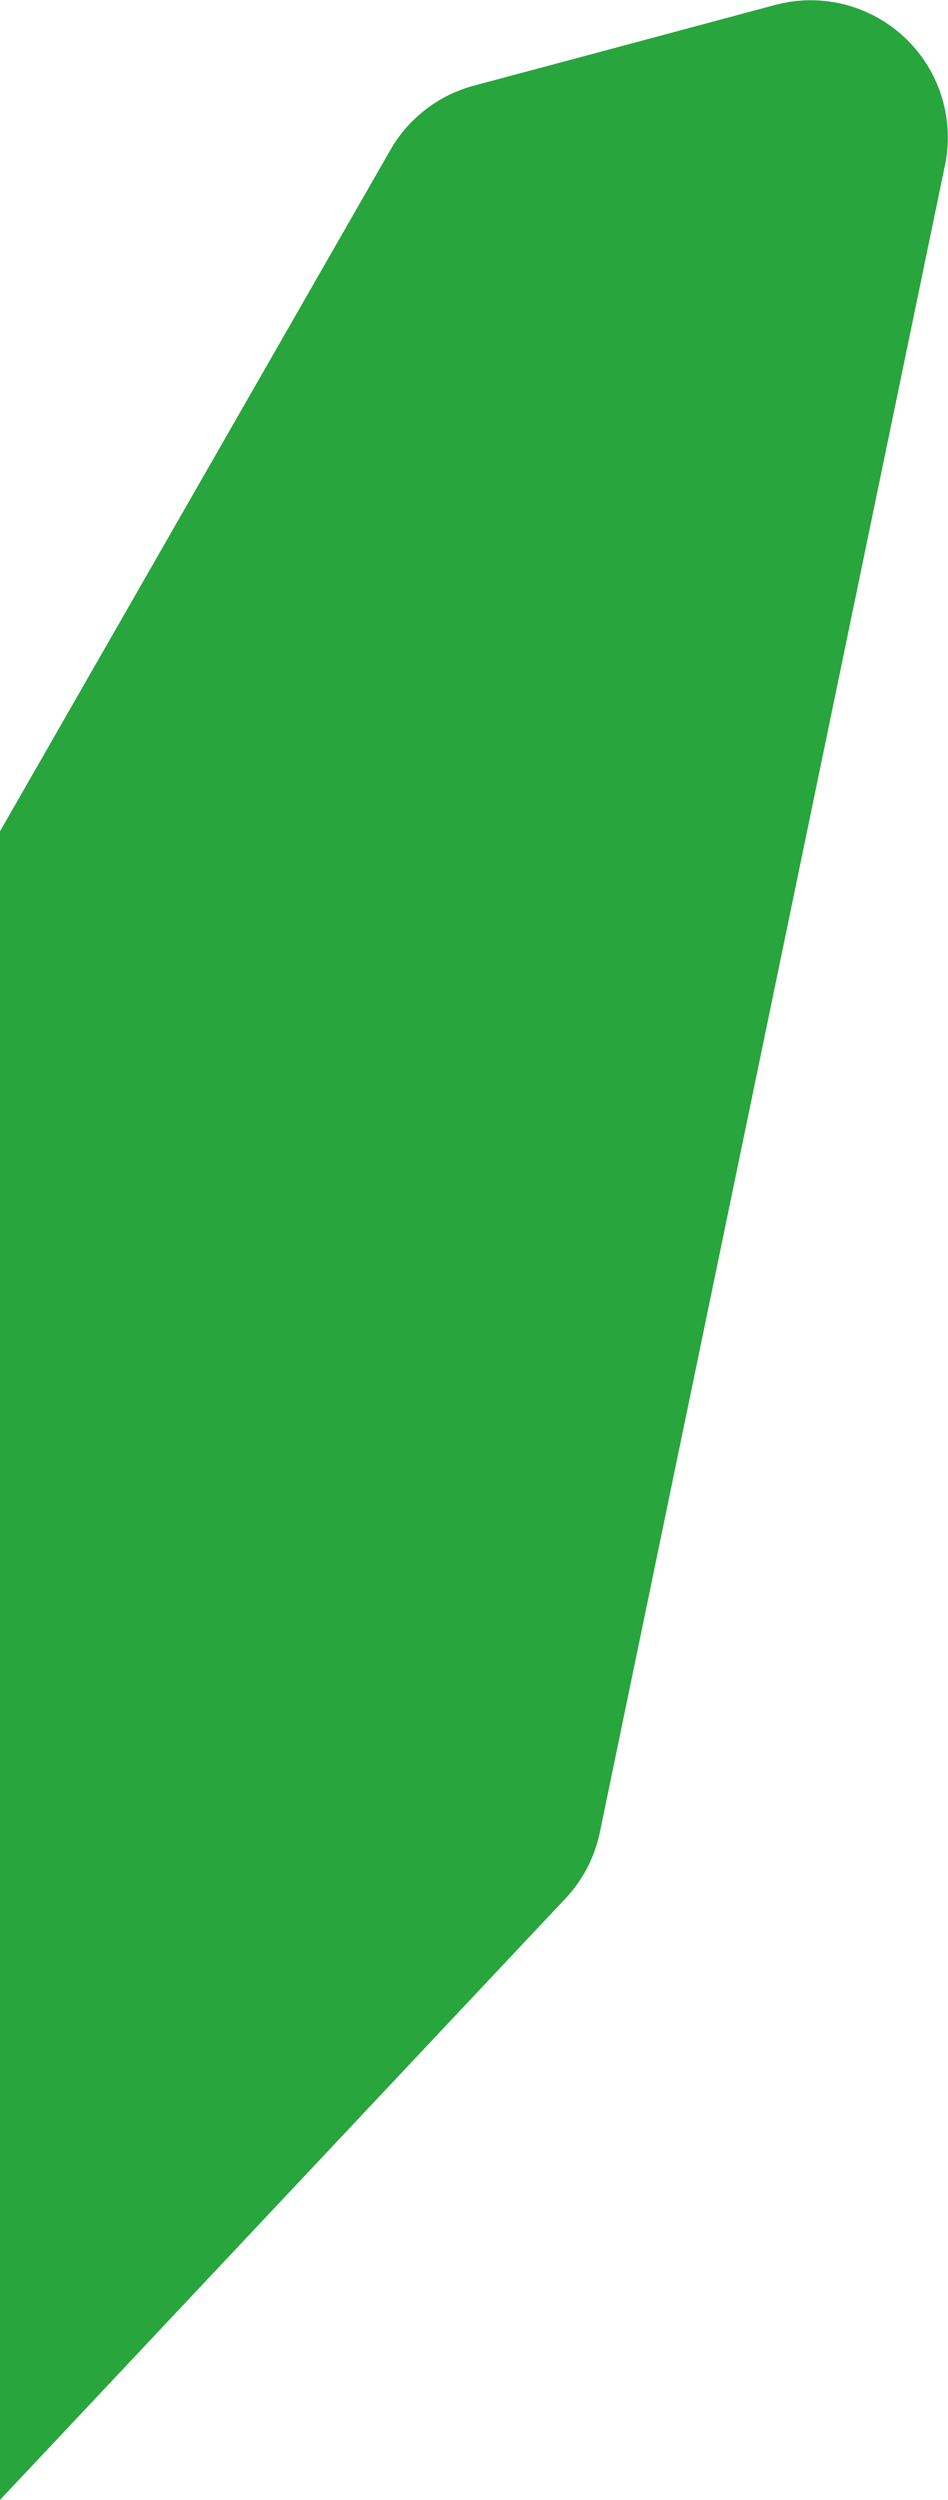 <svg xmlns="http://www.w3.org/2000/svg" viewBox="0 0 110.63 291.7"><title>Asset 1</title><g style="isolation:isolate"><g id="Layer_2" data-name="Layer 2"><g id="Layer_1-2" data-name="Layer 1"><path d="M55.28,10a16,16,0,0,0-9.72,7.49L0,97V291.7l66-70.19a16,16,0,0,0,4-7.7l40.29-194.6A16,16,0,0,0,90.53.56L65.05,7.39Z" style="fill:#28a53c;mix-blend-mode:multiply"/></g></g></g></svg>